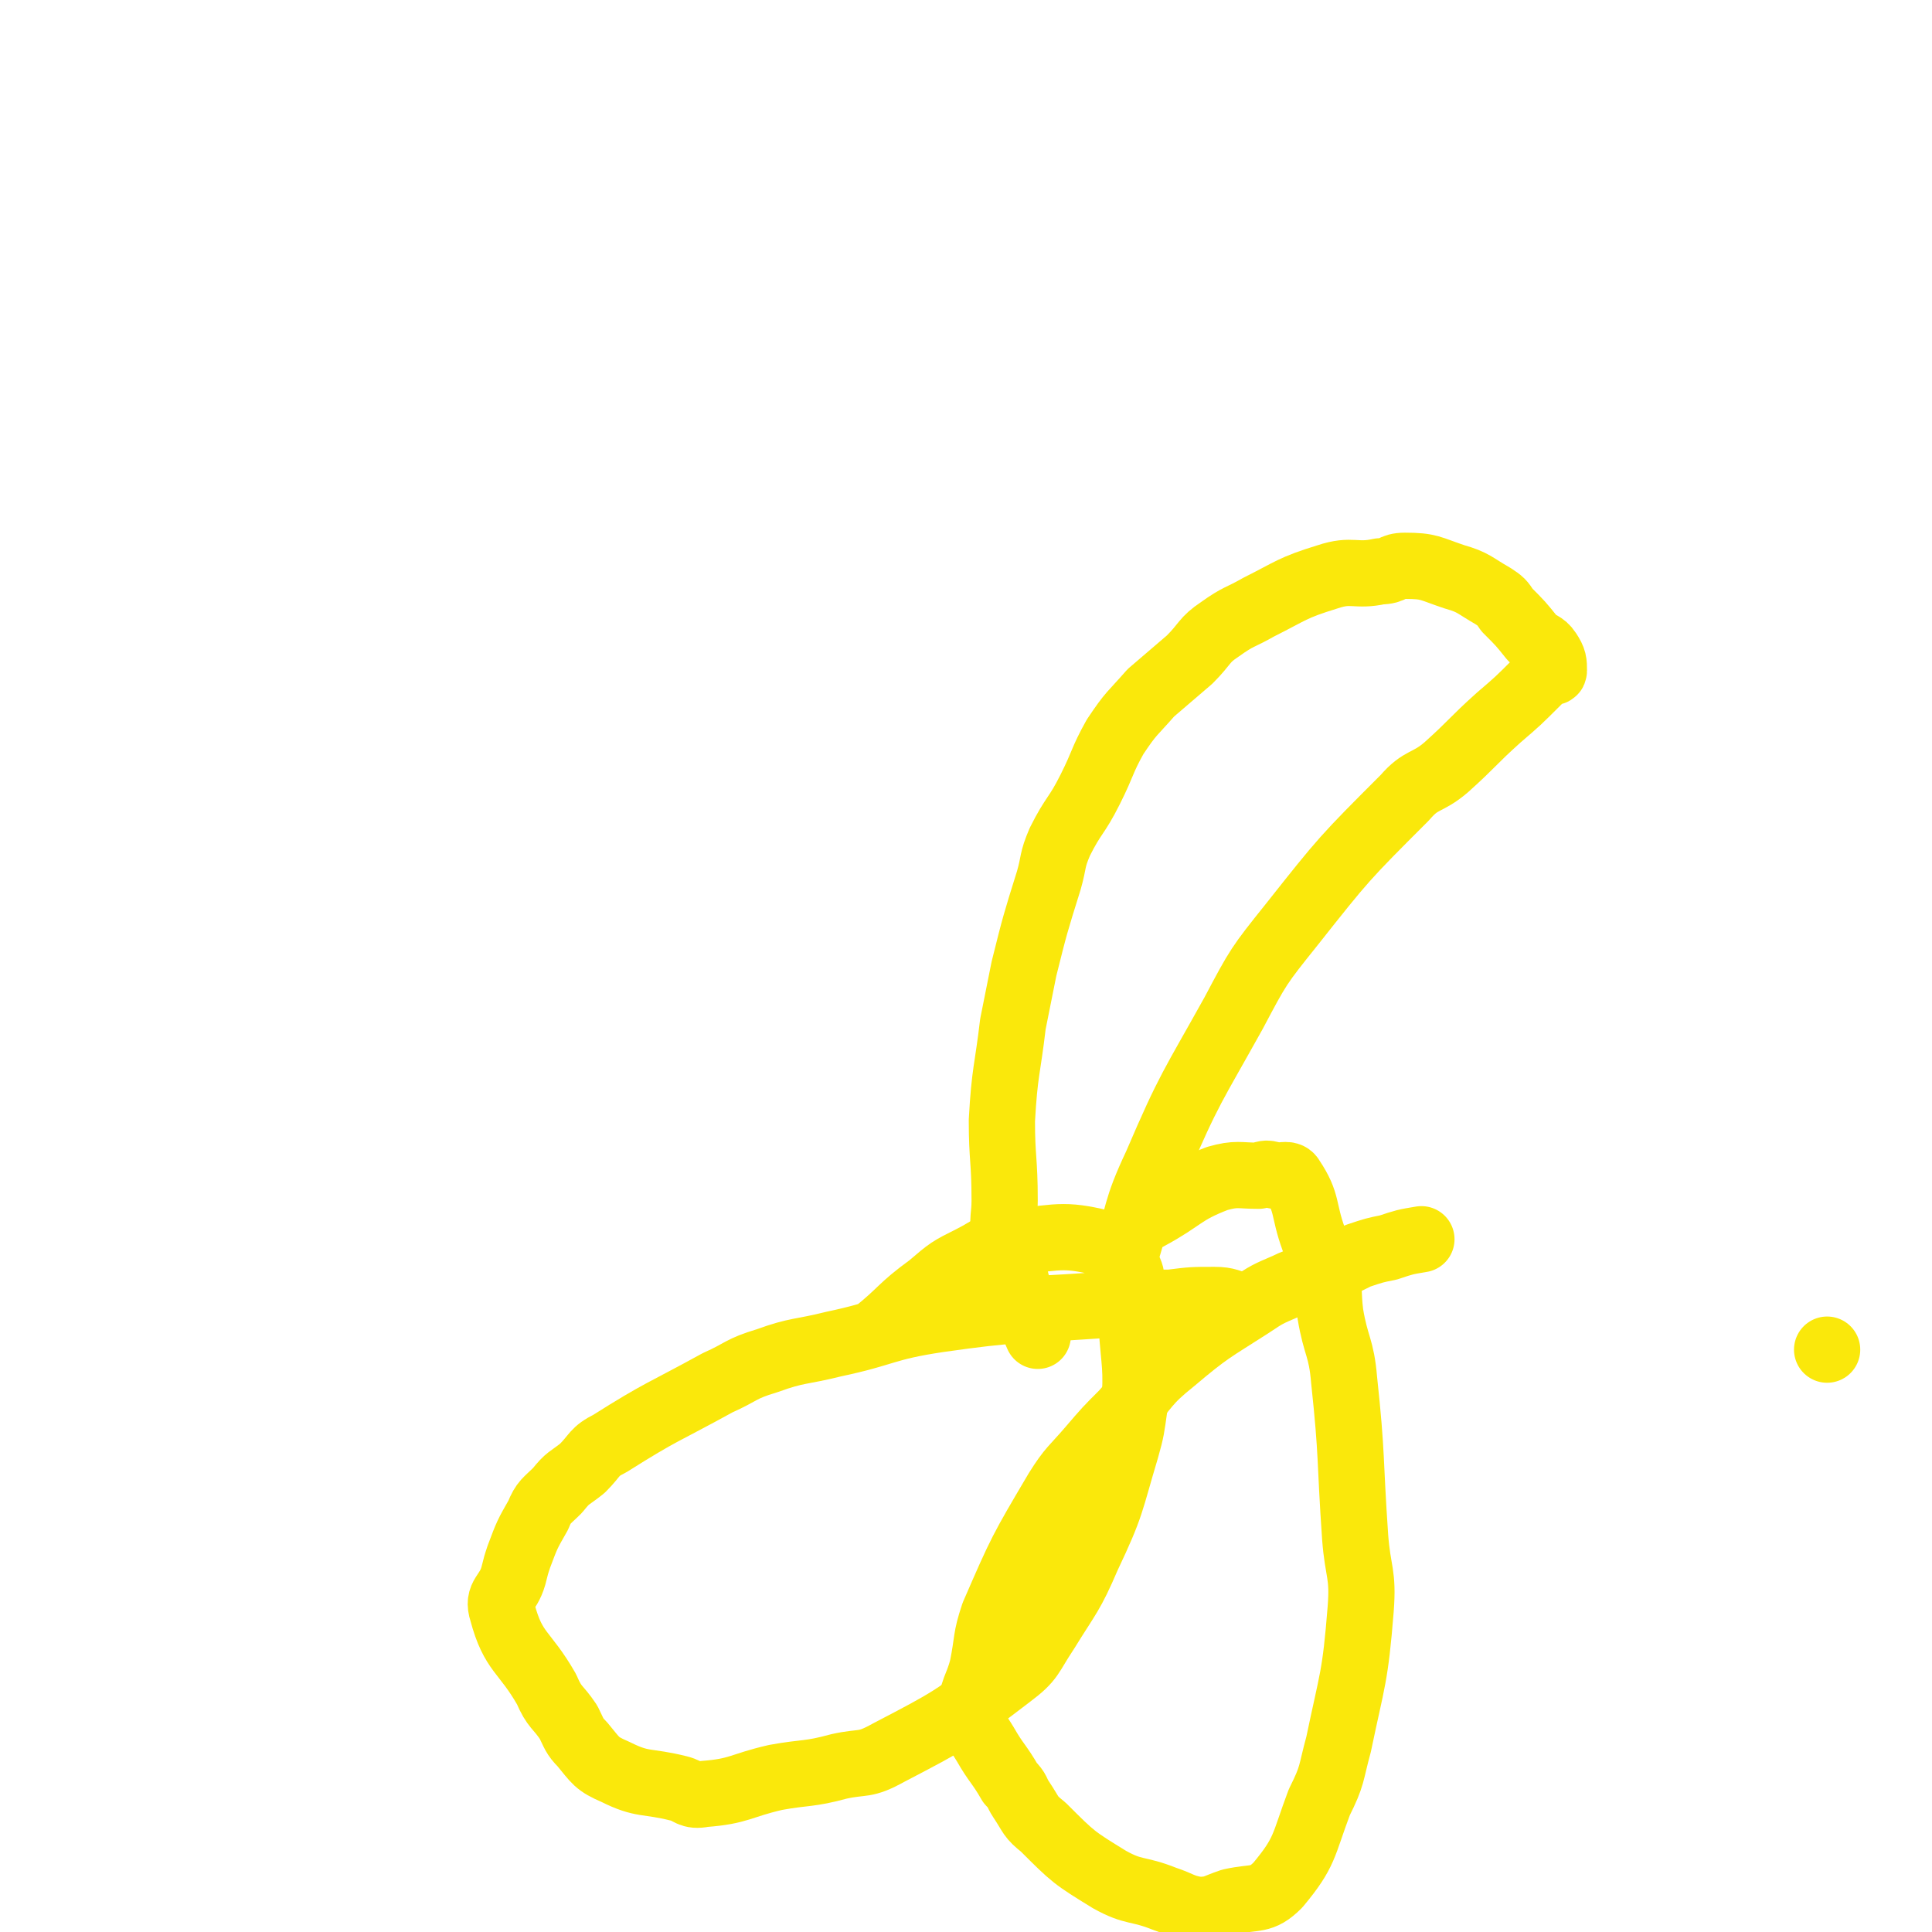 <svg viewBox='0 0 700 700' version='1.1' xmlns='http://www.w3.org/2000/svg' xmlns:xlink='http://www.w3.org/1999/xlink'><g fill='none' stroke='#FAE80B' stroke-width='24' stroke-linecap='round' stroke-linejoin='round'><path d='M450,473c0,0 0,0 0,0 -5,-1 -5,-2 -10,-2 -8,0 -8,0 -16,1 -14,0 -14,0 -27,1 -29,2 -29,1 -57,5 -20,3 -19,5 -38,9 -12,3 -13,2 -24,6 -10,3 -9,4 -18,8 -20,11 -20,10 -39,22 -6,3 -5,4 -10,9 -5,4 -5,3 -9,8 -4,4 -5,4 -7,9 -4,7 -4,7 -7,15 -1,3 -1,3 -2,7 -2,7 -6,7 -4,13 4,15 8,14 16,28 3,7 4,6 8,12 2,4 2,5 5,8 5,6 5,7 12,10 10,5 11,3 23,6 4,1 4,3 9,2 13,-1 13,-3 26,-6 11,-2 12,-1 23,-4 9,-2 9,0 18,-5 23,-12 23,-12 44,-28 8,-6 7,-7 13,-16 8,-13 9,-13 15,-27 9,-19 8,-19 14,-39 2,-7 2,-8 3,-15 1,-15 0,-15 -1,-30 0,-6 0,-6 -1,-11 0,-5 2,-5 0,-9 -2,-5 -2,-8 -7,-9 -16,-4 -17,-3 -34,-1 -8,0 -8,2 -16,6 -8,4 -8,4 -15,10 -11,8 -10,9 -20,17 '/><path d='M515,449c0,0 0,0 0,0 -6,1 -6,1 -12,3 -5,1 -5,1 -11,3 -6,3 -6,3 -13,6 -6,3 -7,2 -13,5 -7,3 -7,3 -13,7 -14,9 -15,9 -28,20 -10,8 -9,9 -18,19 -6,6 -6,6 -12,13 -6,7 -7,7 -12,15 -13,22 -13,22 -23,45 -3,9 -2,9 -4,19 -2,8 -4,8 -4,16 1,7 2,7 5,12 4,7 5,7 9,14 3,3 2,3 4,6 4,6 3,6 8,10 11,11 11,11 24,19 9,5 10,3 20,7 6,2 6,3 12,4 6,0 6,-1 12,-3 9,-2 11,0 17,-6 10,-12 9,-14 15,-30 5,-10 4,-10 7,-21 5,-24 6,-24 8,-49 1,-13 -1,-13 -2,-26 -2,-29 -1,-29 -4,-57 -1,-12 -3,-12 -5,-24 -1,-8 0,-9 -2,-16 -1,-6 -2,-6 -4,-11 -4,-11 -2,-13 -8,-22 -1,-2 -3,-1 -6,-1 -3,-1 -3,-1 -6,0 -7,0 -8,-1 -15,1 -13,5 -12,7 -25,14 '/><path d='M376,484c0,0 0,0 0,0 0,0 0,0 0,0 -3,-7 -3,-7 -6,-13 -1,-2 0,-2 -1,-3 -2,-10 -3,-10 -5,-20 -1,-7 0,-7 0,-13 0,-15 -1,-15 -1,-29 1,-18 2,-18 4,-35 2,-10 2,-10 4,-20 4,-16 4,-16 9,-32 2,-7 1,-7 4,-14 5,-10 6,-9 11,-19 5,-10 4,-10 9,-19 6,-9 6,-8 13,-16 7,-6 7,-6 14,-12 6,-6 5,-7 11,-11 7,-5 7,-4 14,-8 12,-6 12,-7 25,-11 9,-3 10,0 19,-2 5,0 4,-2 9,-2 9,0 9,1 18,4 7,2 7,3 14,7 3,2 3,2 5,5 5,5 5,5 9,10 3,3 4,2 6,5 2,3 2,4 2,7 0,1 -1,0 -2,1 -2,1 -2,1 -4,3 -7,7 -7,7 -14,13 -10,9 -9,9 -19,18 -7,6 -9,4 -15,11 -22,22 -22,22 -41,46 -12,15 -12,15 -21,32 -15,27 -16,27 -28,55 -8,17 -6,17 -12,35 '/><path d='M662,489c0,0 0,0 0,0 0,0 0,0 0,0 '/></g>
</svg>